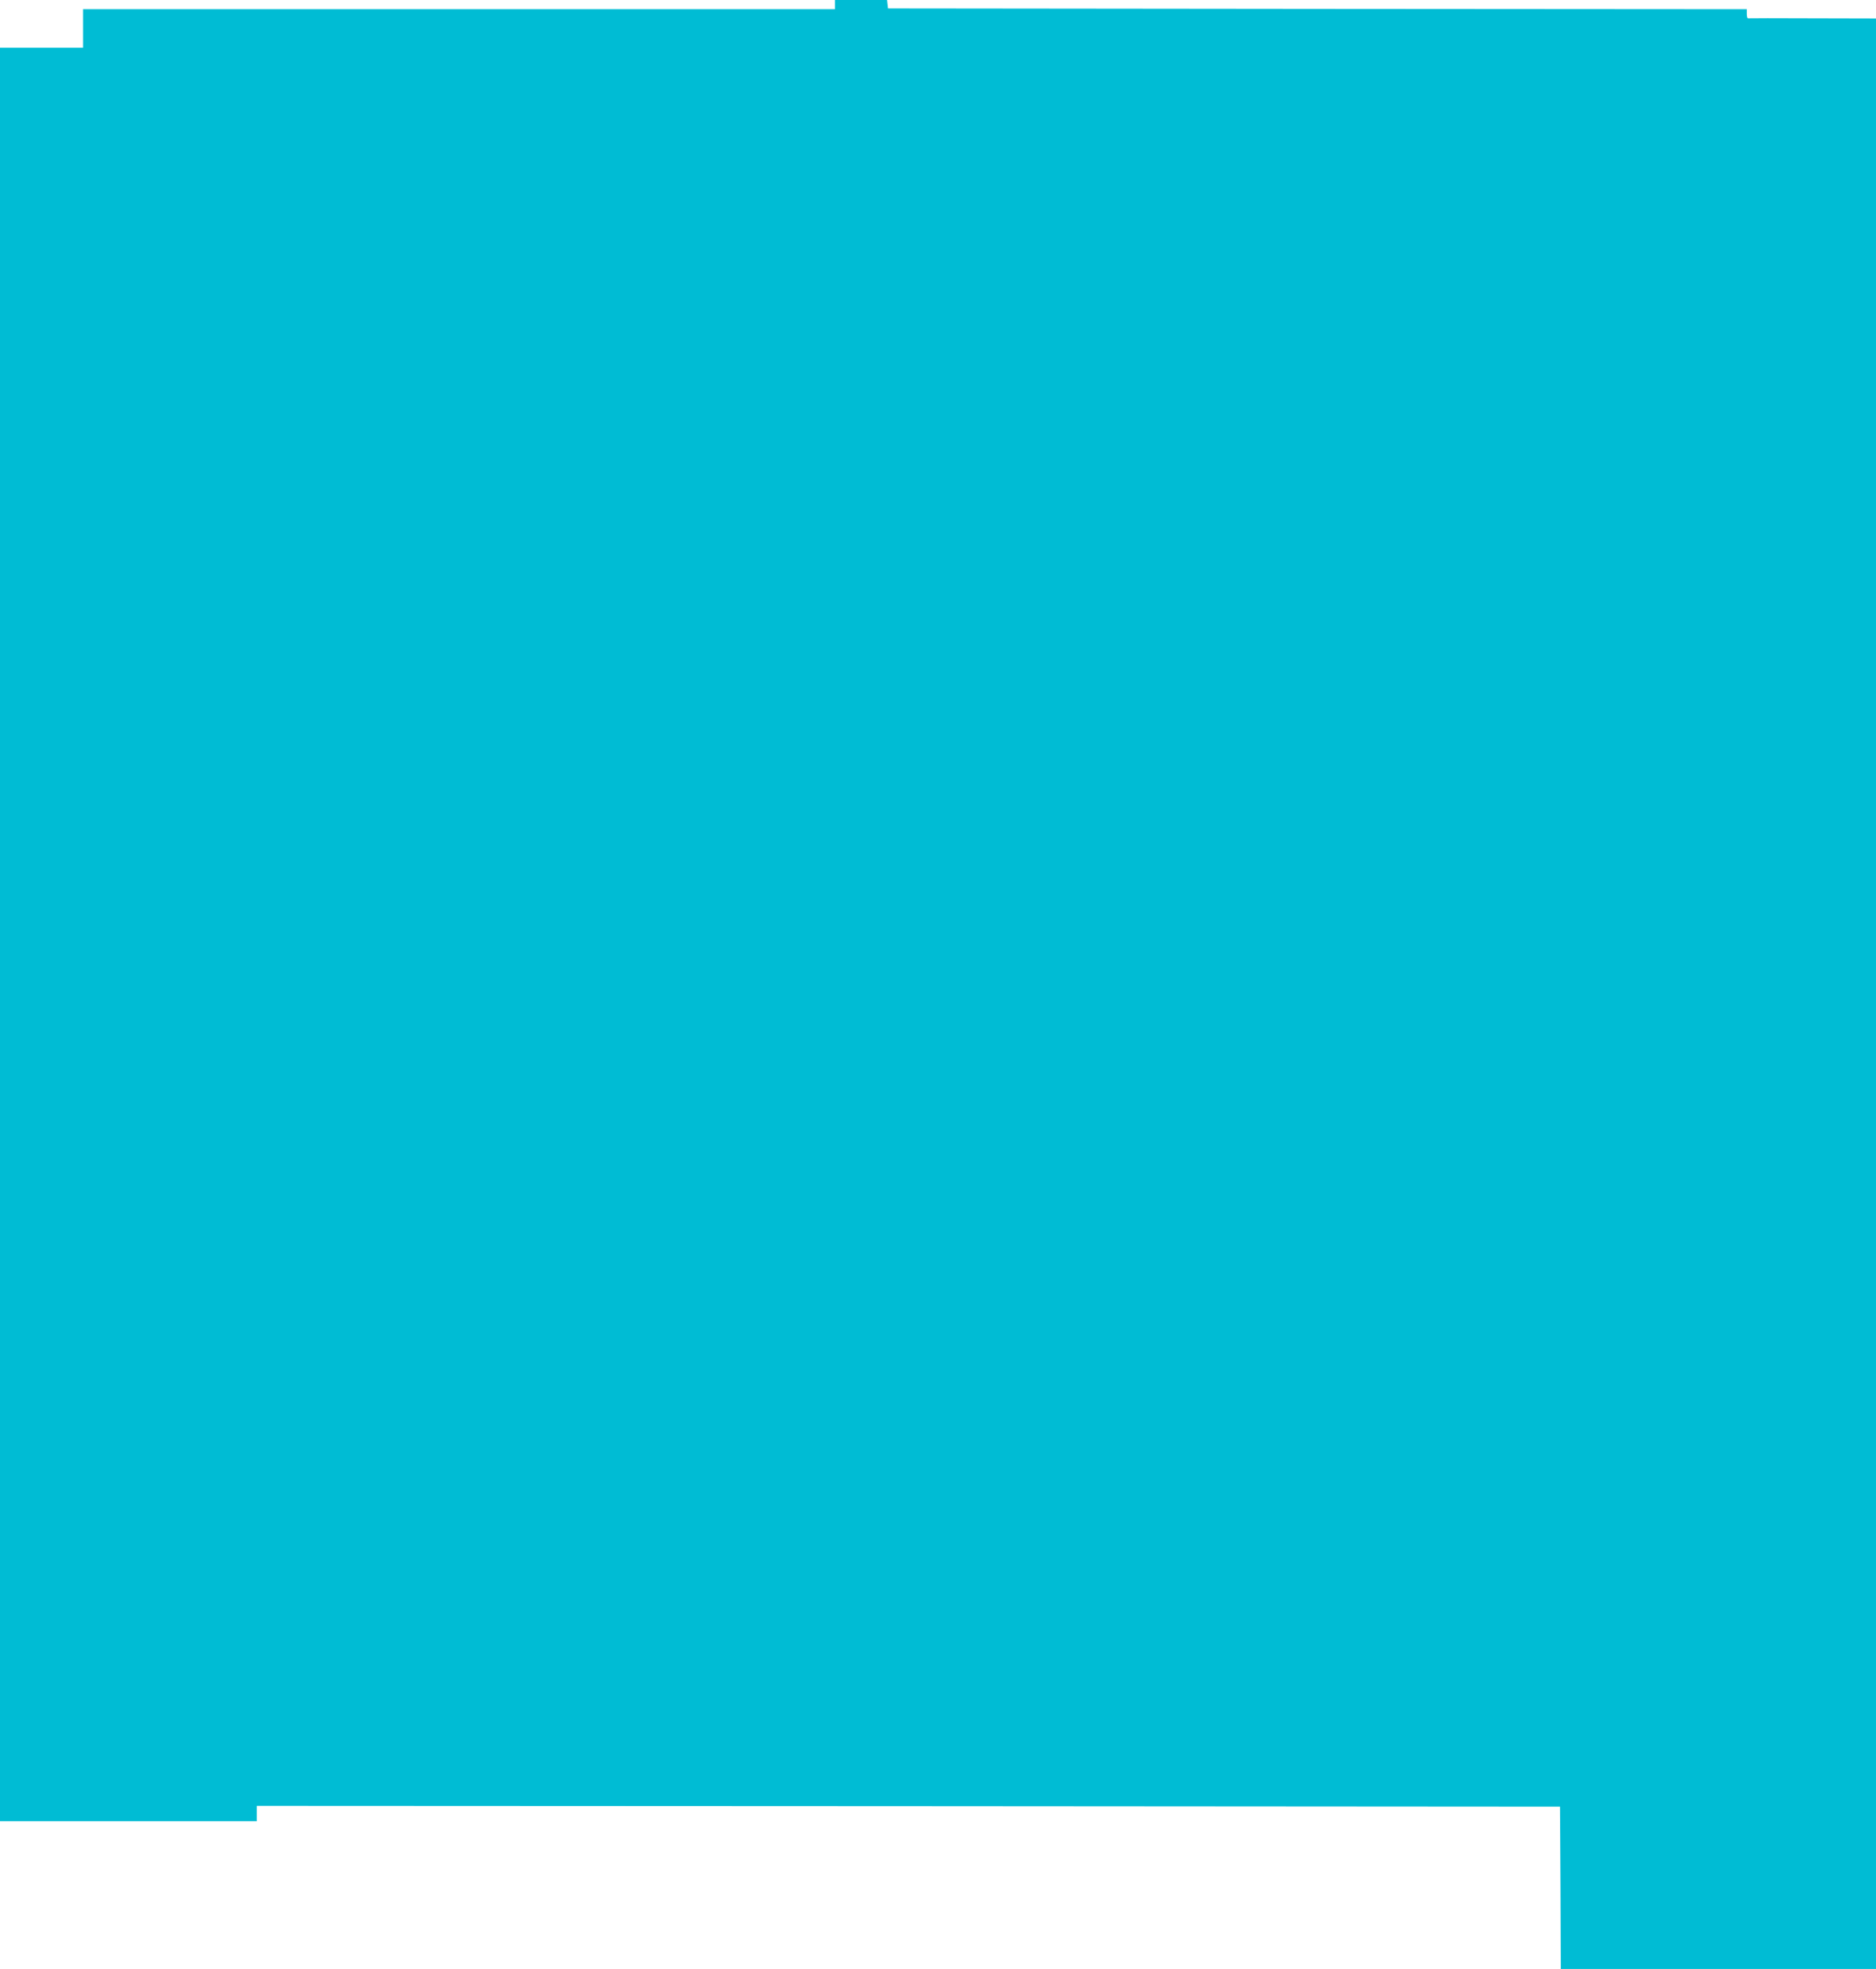 <?xml version="1.0" standalone="no"?>
<!DOCTYPE svg PUBLIC "-//W3C//DTD SVG 20010904//EN"
 "http://www.w3.org/TR/2001/REC-SVG-20010904/DTD/svg10.dtd">
<svg version="1.0" xmlns="http://www.w3.org/2000/svg"
 width="1220pt" height="1280pt" viewBox="0 0 1220 1280"
 preserveAspectRatio="xMidYMid meet">
<g transform="translate(0,1280) scale(0.1,-0.1)"
fill="#00bcd4" stroke="none">
<path d="M5430 12770 l0 -30 -2445 0 -2445 0 0 -125 0 -125 -270 0 -270 0 0
-5765 0 -5765 835 0 835 0 0 50 0 50 4238 -2 4237 -3 3 -527 2 -528 1025 0
1025 0 0 6340 0 6340 -412 1 c-227 1 -416 1 -420 0 -5 0 -8 12 -8 29 l0 30
-2792 2 -2793 3 -3 28 -3 27 -170 0 -169 0 0 -30z"/>
</g>
</svg>
